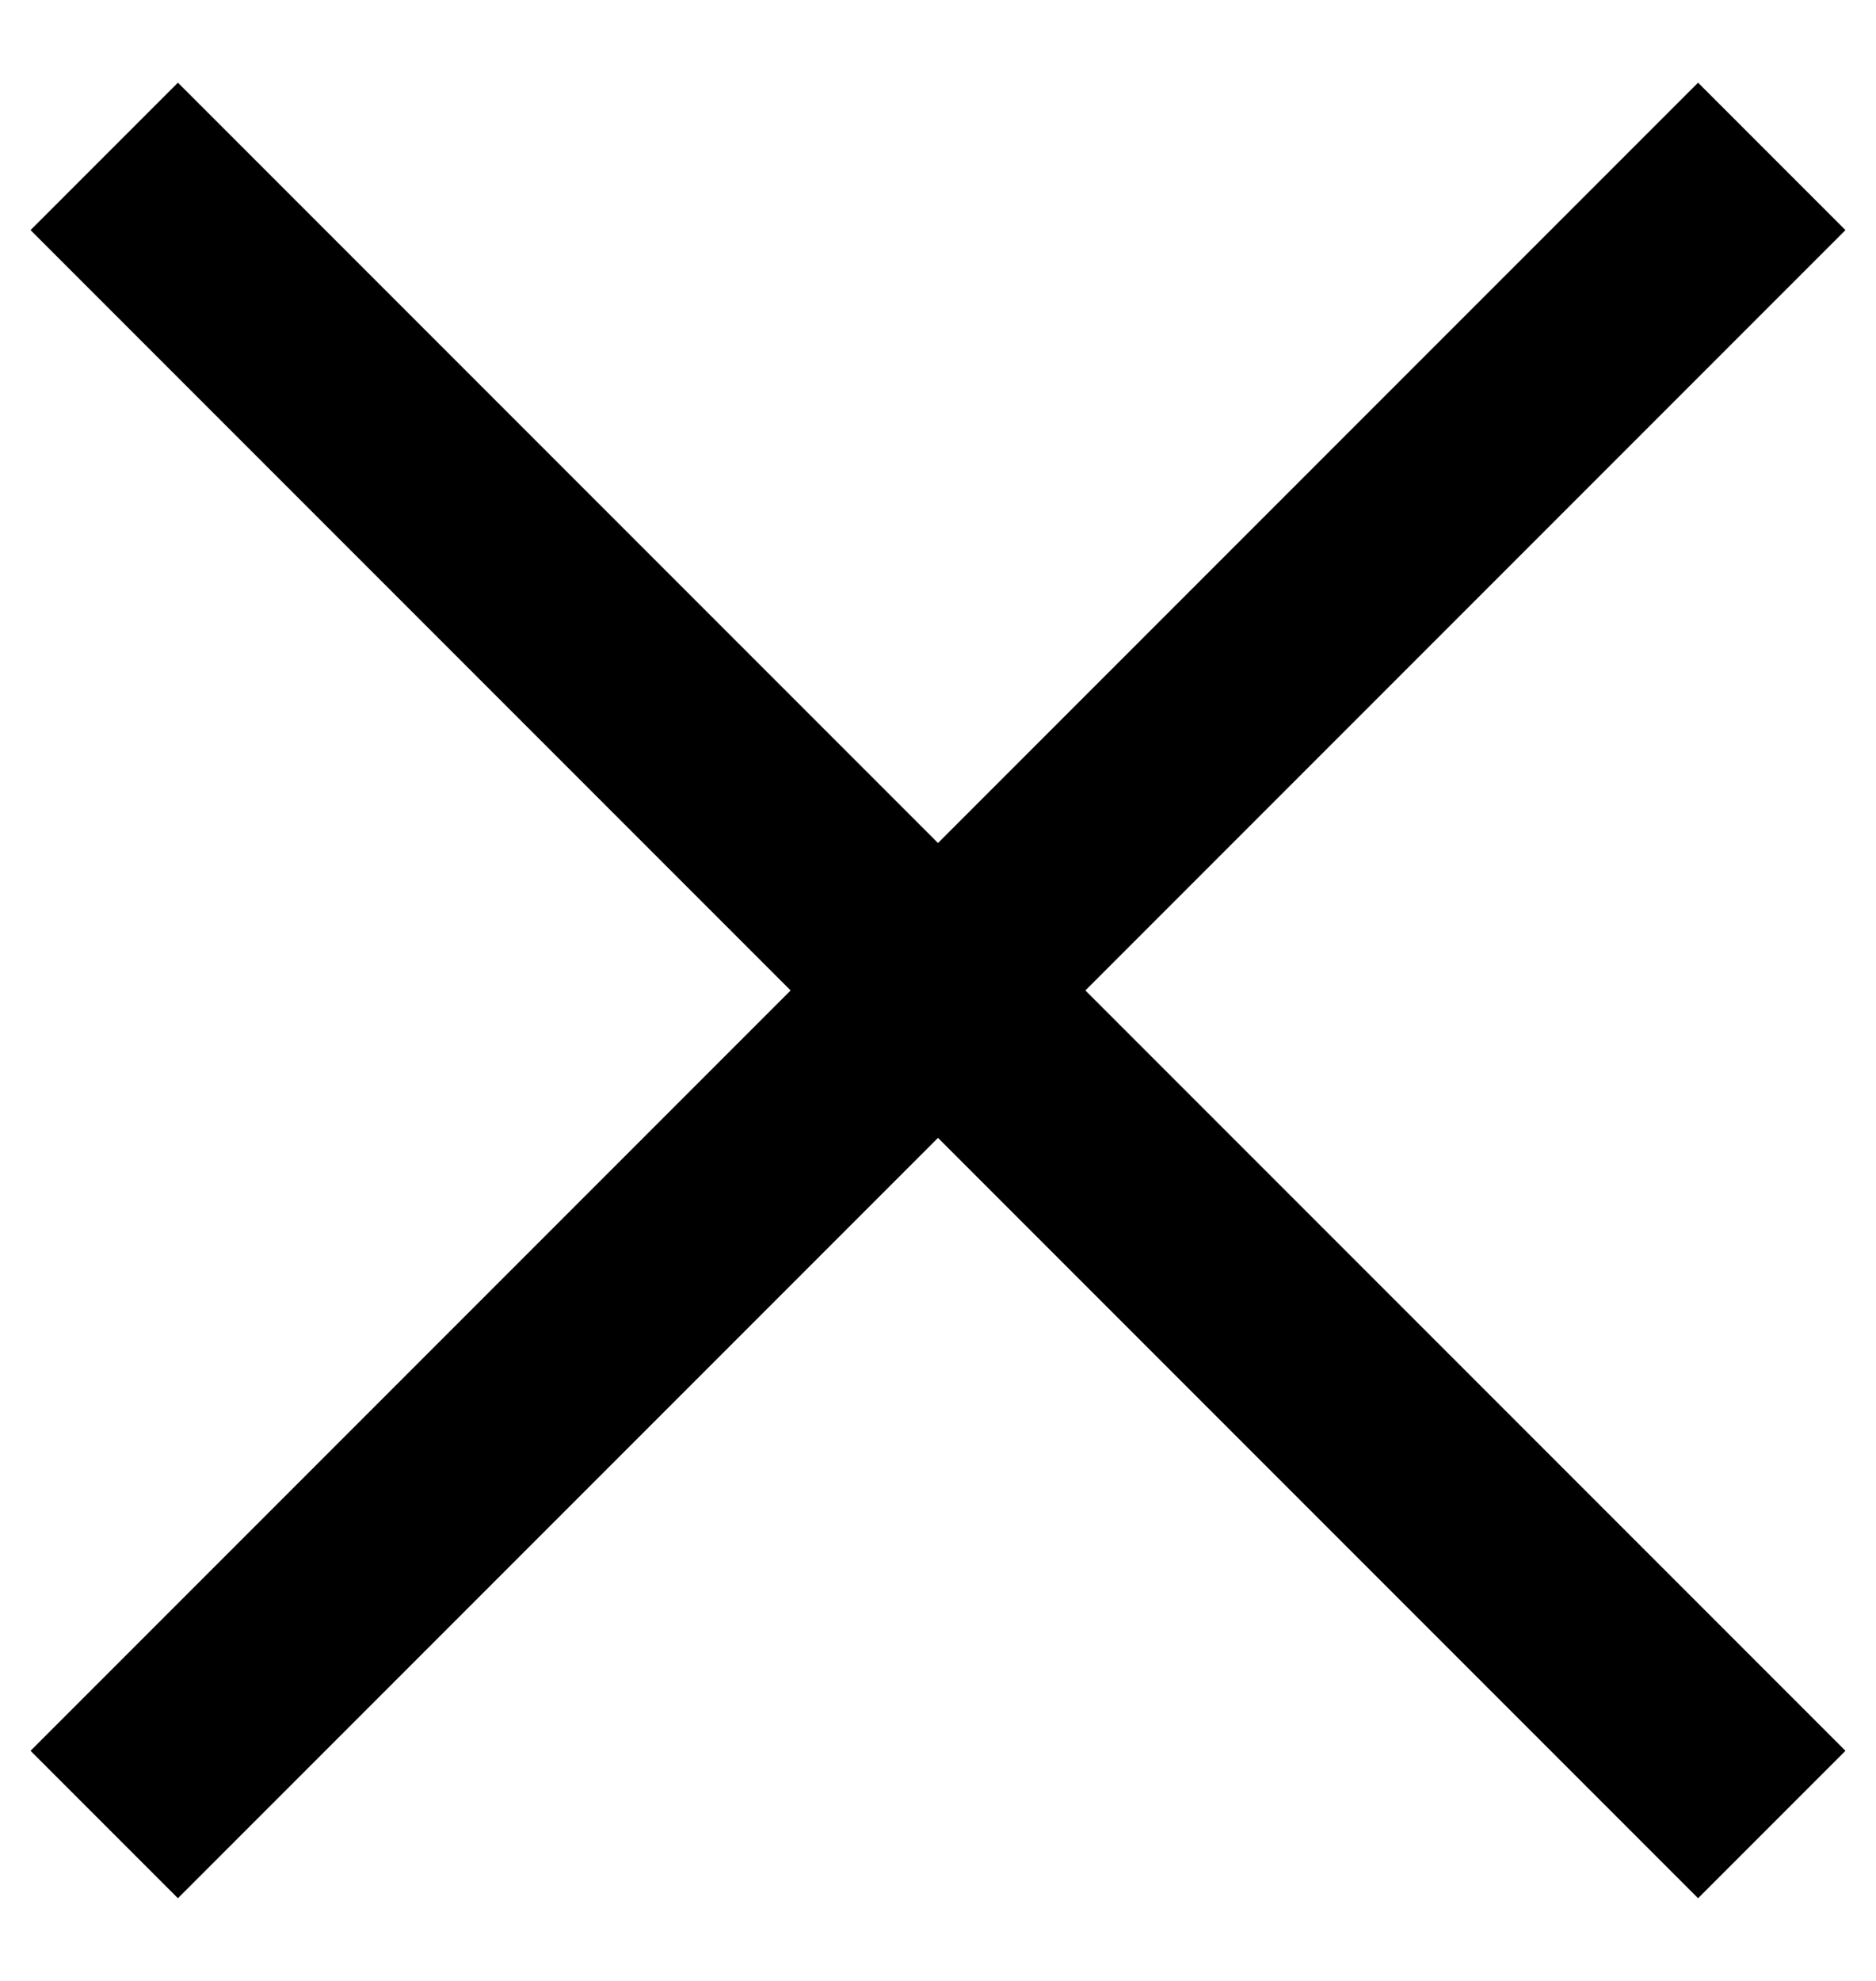 <svg width="18" height="19" viewBox="0 0 18 19" fill="none" xmlns="http://www.w3.org/2000/svg">
<path d="M1 17.5L9 9.5M17 1.5L9 9.5M9 9.5L1 1.5M9 9.5L17 17.5" stroke="black" stroke-width="2"/>
</svg>
